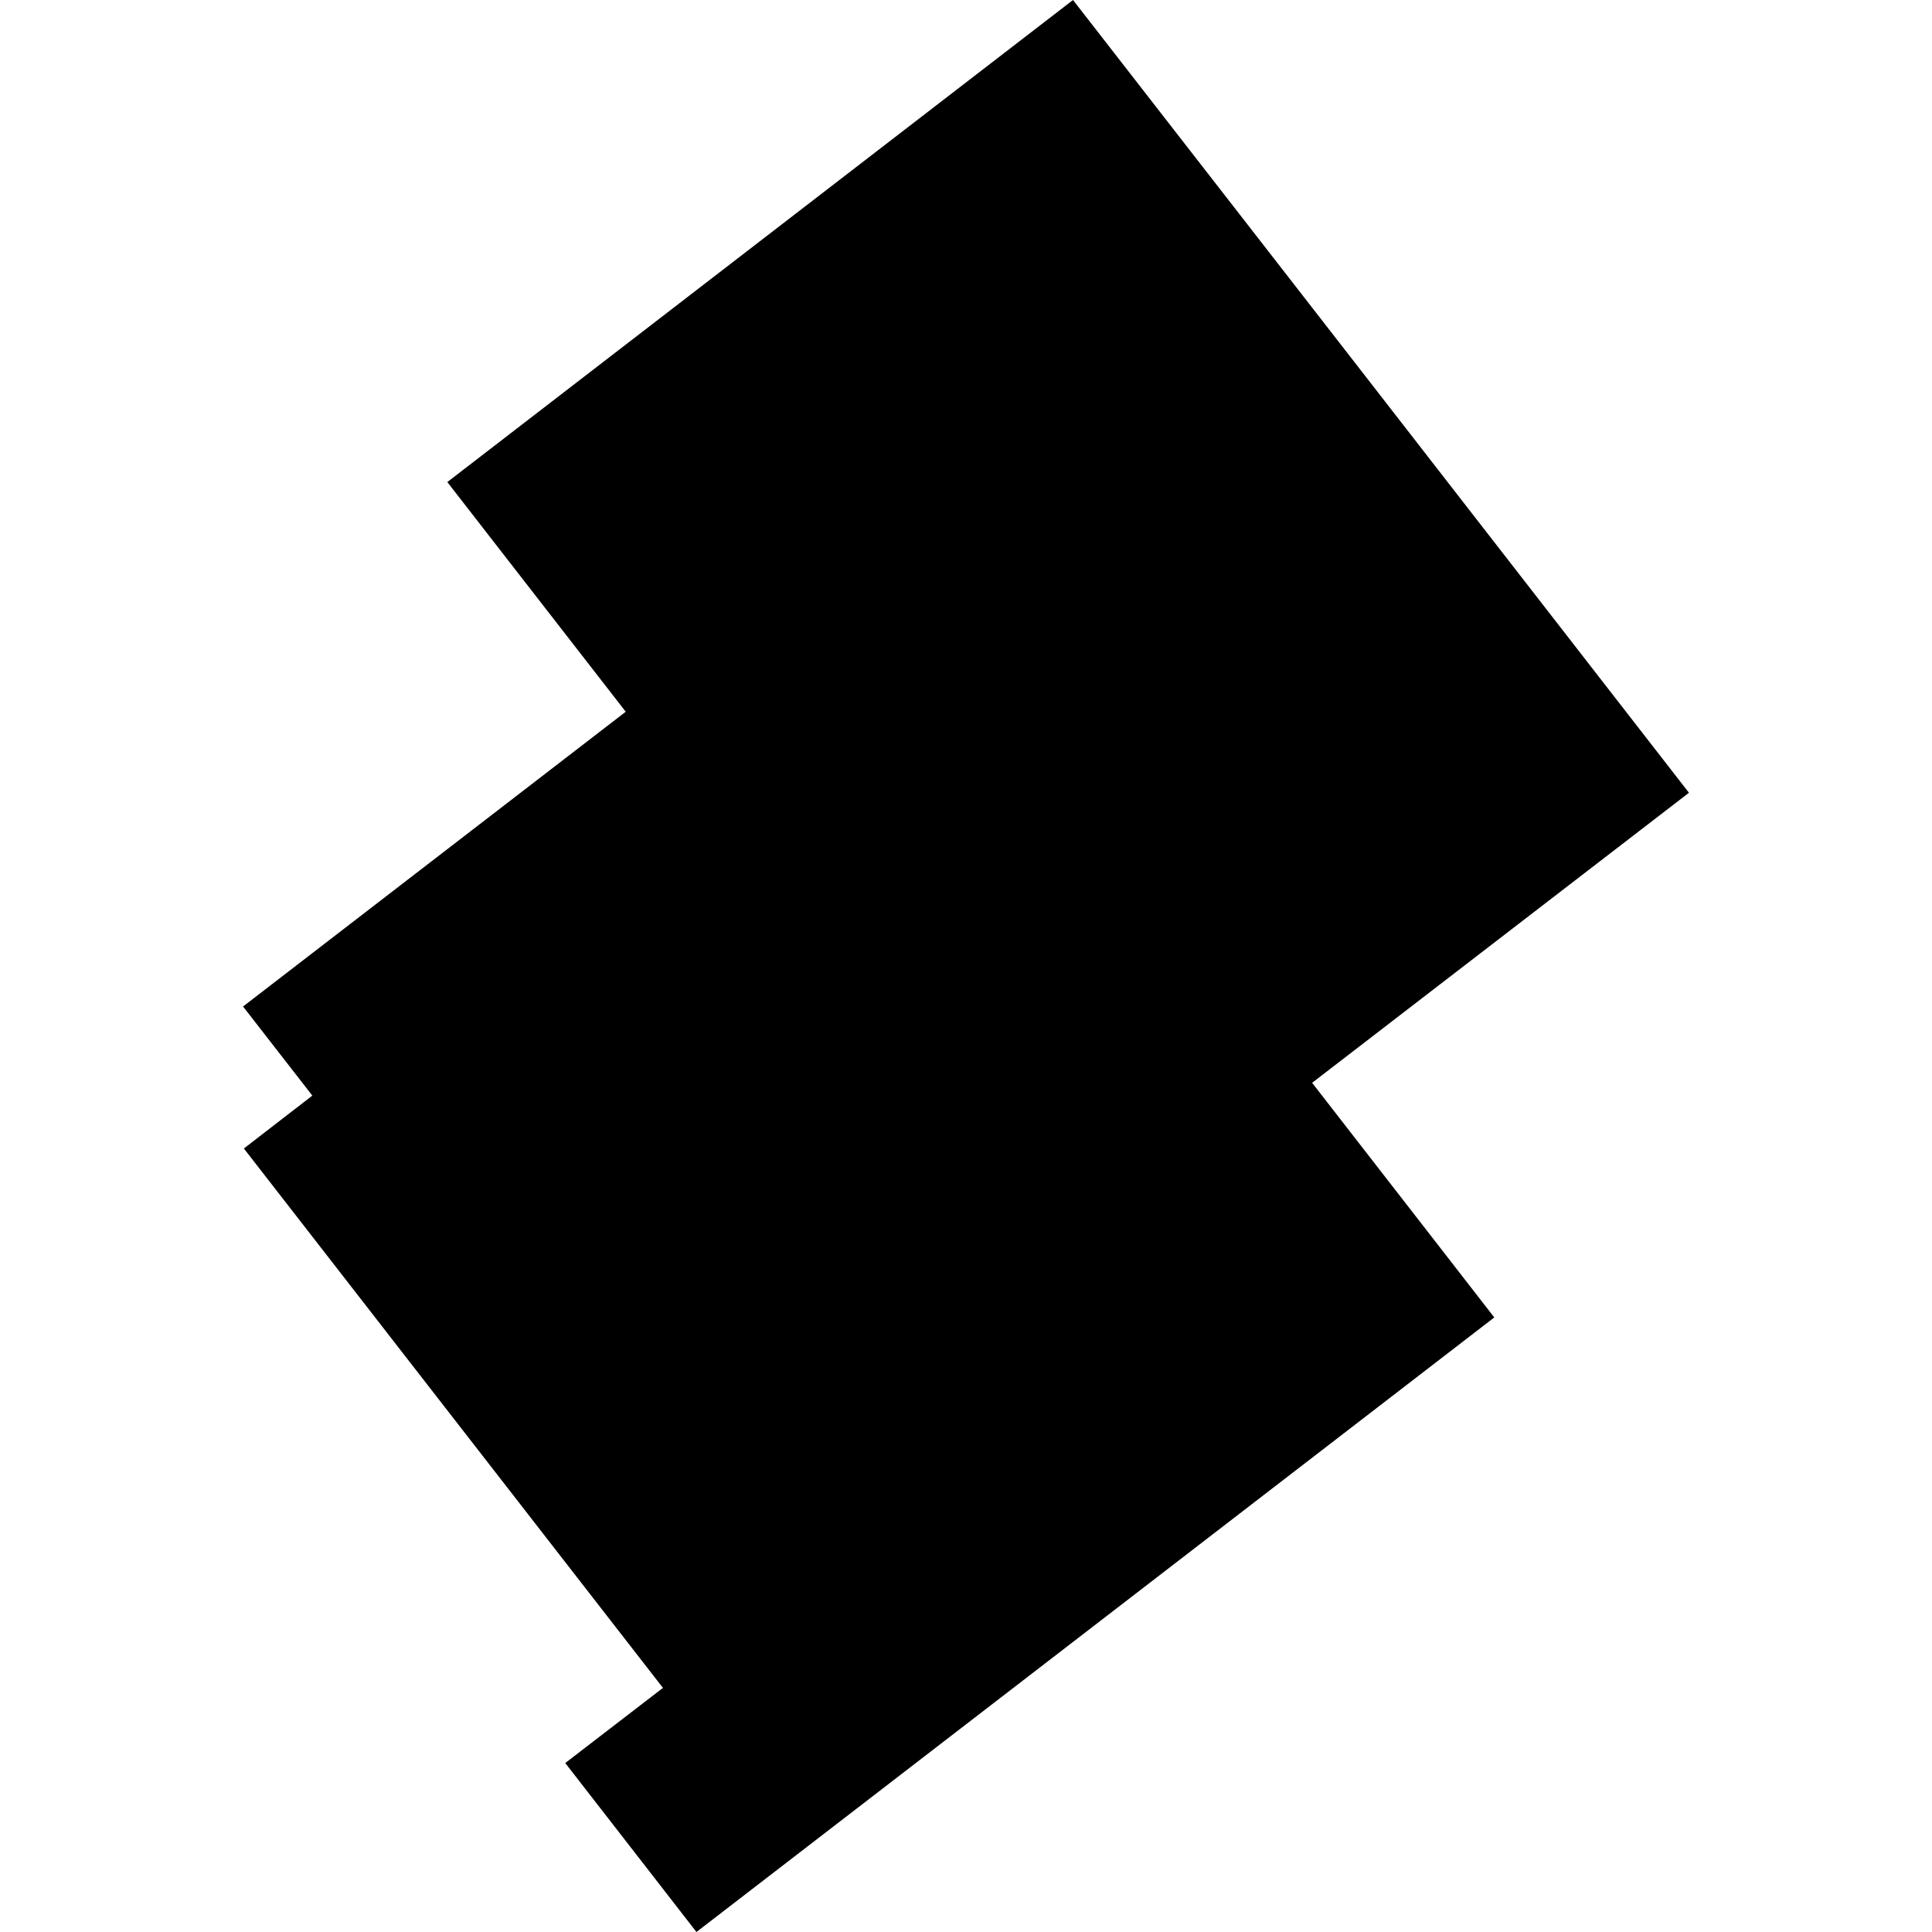 <?xml version="1.0" encoding="utf-8" standalone="no"?>
<!DOCTYPE svg PUBLIC "-//W3C//DTD SVG 1.1//EN"
  "http://www.w3.org/Graphics/SVG/1.1/DTD/svg11.dtd">
<!-- Created with matplotlib (https://matplotlib.org/) -->
<svg height="288pt" version="1.1" viewBox="0 0 288 288" width="288pt" xmlns="http://www.w3.org/2000/svg" xmlns:xlink="http://www.w3.org/1999/xlink">
 <defs>
  <style type="text/css">
*{stroke-linecap:butt;stroke-linejoin:round;}
  </style>
 </defs>
 <g id="figure_1">
  <g id="patch_1">
   <path d="M 0 288 
L 288 288 
L 288 0 
L 0 0 
z
" style="fill:none;opacity:0;"/>
  </g>
  <g id="axes_1">
   <g id="PatchCollection_1">
    <path clip-path="url(#pabbcd11974)" d="M 66.682 71.861 
L 159.951 0 
L 196.566 47.103 
L 251.768 118.175 
L 195.596 161.413 
L 222.751 196.387 
L 103.818 288 
L 84.261 262.812 
L 98.823 251.612 
L 36.354 171.203 
L 46.558 163.321 
L 36.232 150.037 
L 93.276 106.097 
L 66.682 71.861 
"/>
   </g>
  </g>
 </g>
 <defs>
  <clipPath id="pabbcd11974">
   <rect height="288" width="215.536" x="36.232" y="0"/>
  </clipPath>
 </defs>
</svg>
